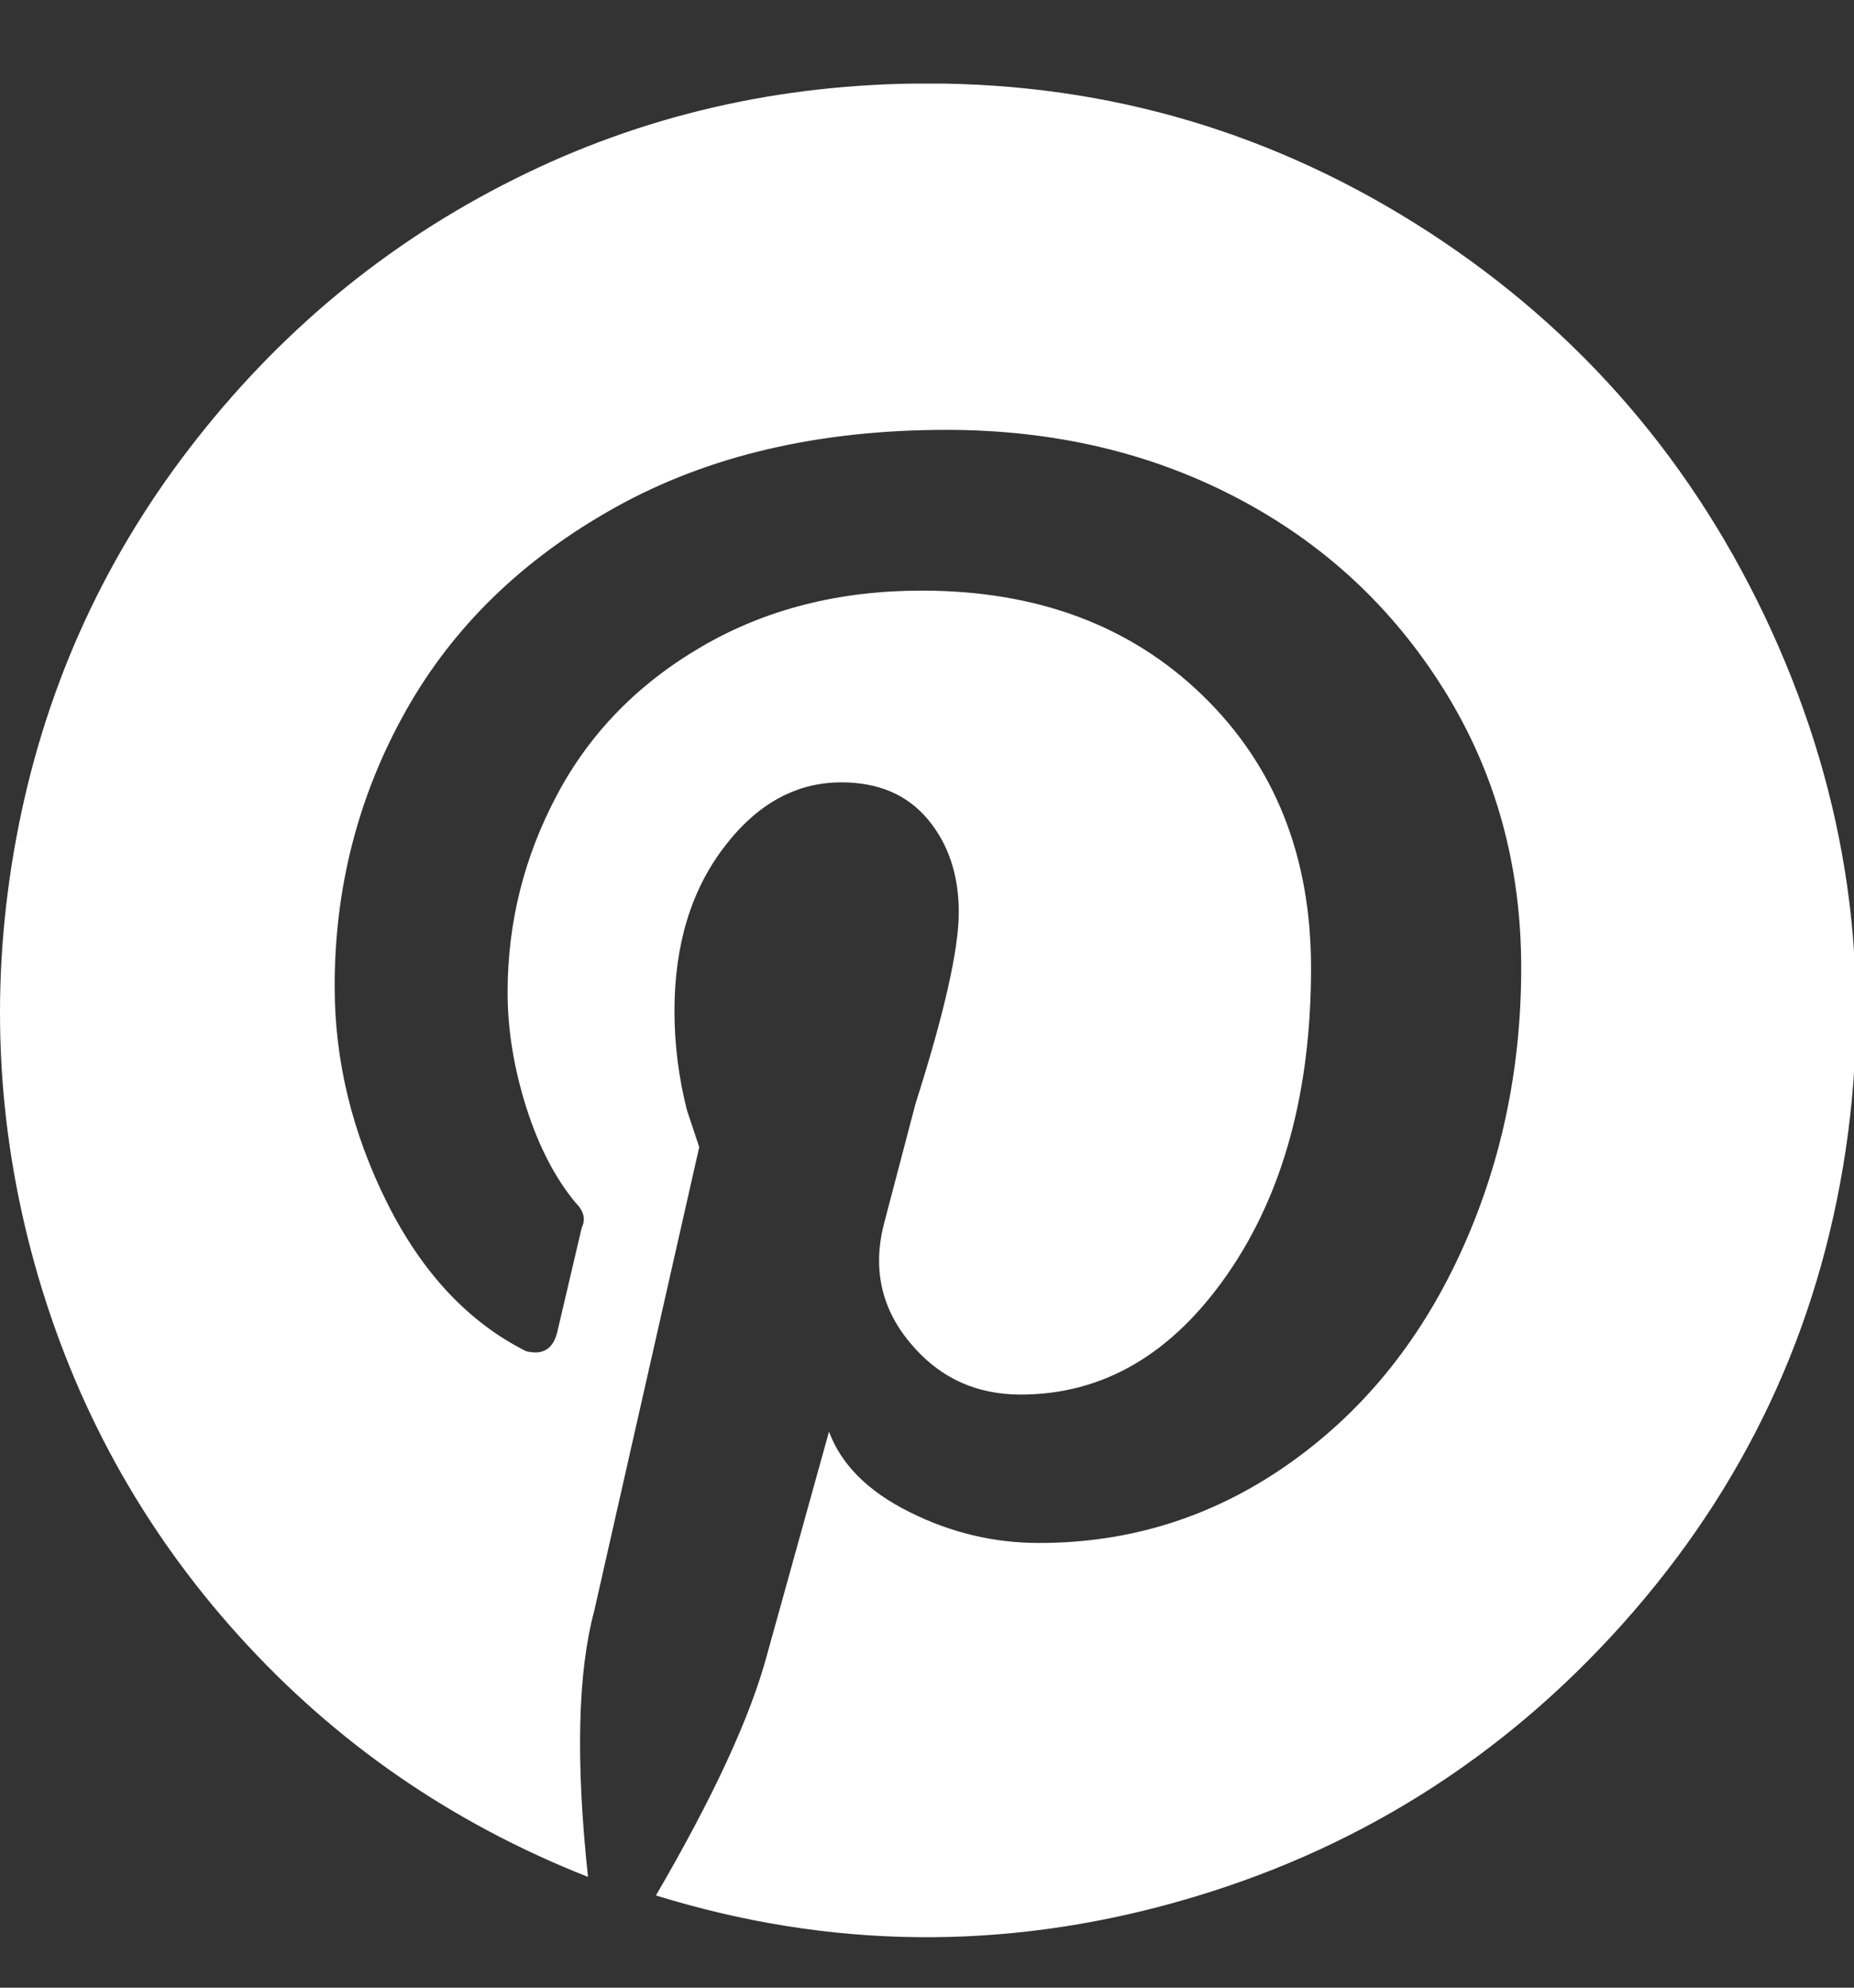 <svg width="14" height="15" viewBox="0 0 14 15" fill="none" xmlns="http://www.w3.org/2000/svg">
<rect x="0" y="0" width="14" height="15" fill="#333333" stroke="none"/>
<g clip-path="url(#clip0_412_1575)">
<path d="M7.007 0.63C5.887 0.63 4.844 0.871 3.88 1.354C2.915 1.836 2.099 2.513 1.43 3.384C0.761 4.255 0.325 5.235 0.123 6.324C-0.079 7.413 -0.032 8.486 0.263 9.544C0.559 10.601 1.072 11.535 1.803 12.344C2.534 13.153 3.413 13.759 4.44 14.164C4.347 13.293 4.362 12.624 4.487 12.157L5.28 8.657L5.187 8.377C5.124 8.128 5.093 7.879 5.093 7.63C5.093 7.133 5.218 6.72 5.467 6.394C5.715 6.067 6.011 5.904 6.353 5.904C6.633 5.904 6.851 5.997 7.007 6.184C7.162 6.37 7.24 6.604 7.24 6.884C7.24 7.164 7.131 7.646 6.913 8.33L6.68 9.217C6.587 9.559 6.649 9.863 6.867 10.127C7.084 10.392 7.364 10.524 7.707 10.524C8.329 10.524 8.85 10.22 9.27 9.614C9.69 9.007 9.9 8.237 9.9 7.304C9.9 6.464 9.628 5.779 9.083 5.25C8.539 4.721 7.831 4.457 6.96 4.457C6.338 4.457 5.785 4.597 5.303 4.877C4.821 5.157 4.455 5.53 4.207 5.997C3.958 6.464 3.833 6.961 3.833 7.49C3.833 7.77 3.88 8.058 3.973 8.354C4.067 8.649 4.191 8.89 4.347 9.077C4.409 9.139 4.424 9.201 4.393 9.264L4.207 10.057C4.175 10.181 4.098 10.228 3.973 10.197C3.538 9.979 3.188 9.606 2.923 9.077C2.659 8.548 2.527 8.004 2.527 7.444C2.527 6.697 2.705 6.005 3.063 5.367C3.421 4.729 3.95 4.216 4.65 3.827C5.35 3.438 6.182 3.244 7.147 3.244C7.955 3.244 8.687 3.415 9.34 3.757C9.993 4.099 10.514 4.581 10.903 5.204C11.292 5.826 11.487 6.526 11.487 7.304C11.487 8.081 11.331 8.805 11.02 9.474C10.709 10.143 10.273 10.671 9.713 11.06C9.153 11.449 8.531 11.644 7.847 11.644C7.504 11.644 7.178 11.566 6.867 11.41C6.555 11.255 6.353 11.053 6.26 10.804L5.793 12.484C5.669 12.95 5.389 13.557 4.953 14.304C6.26 14.708 7.574 14.724 8.897 14.35C10.219 13.977 11.339 13.277 12.257 12.25C13.174 11.224 13.734 10.034 13.937 8.68C14.139 7.327 13.952 6.02 13.377 4.76C12.801 3.5 11.938 2.497 10.787 1.75C9.635 1.004 8.375 0.63 7.007 0.63Z" fill="white"/>
</g>
<defs>
<clipPath id="clip0_412_1575">
<rect width="14" height="14" fill="white" transform="matrix(1 0 0 -1 0 14.631)"/>
</clipPath>
</defs>
</svg>
